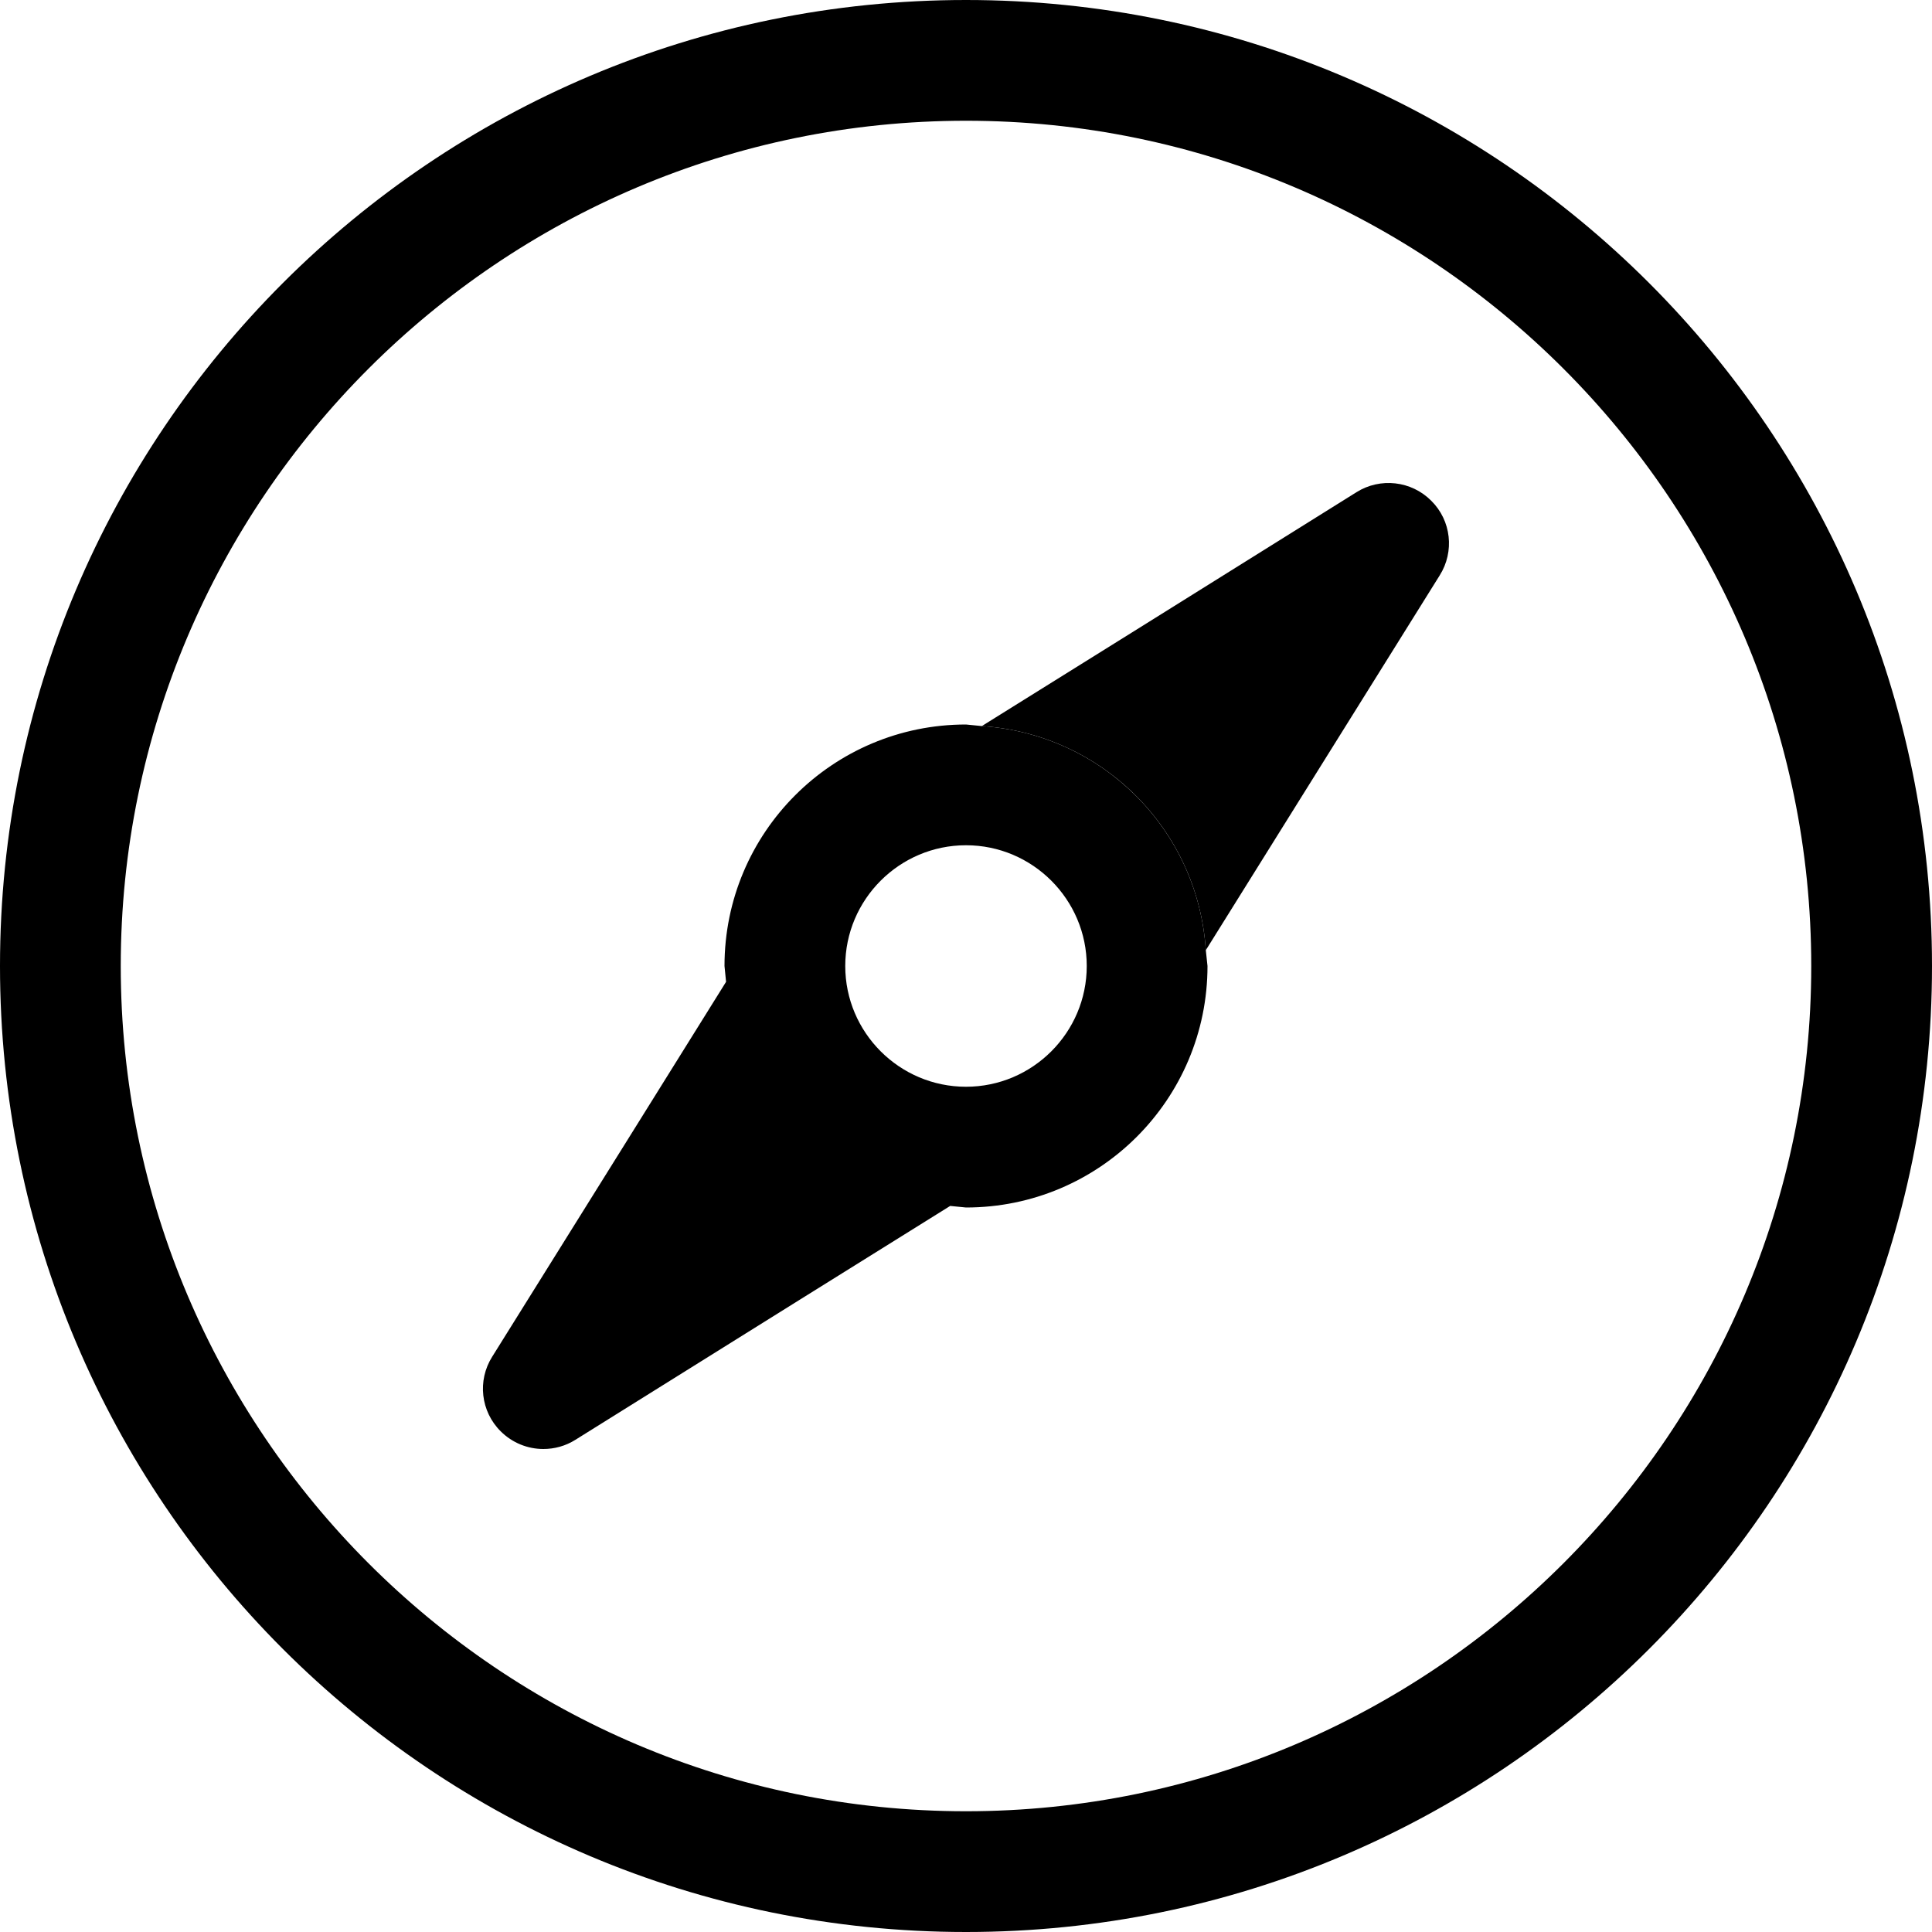 <?xml version="1.0" encoding="utf-8"?>
<!-- Generator: Adobe Illustrator 16.0.4, SVG Export Plug-In . SVG Version: 6.00 Build 0)  -->
<!DOCTYPE svg PUBLIC "-//W3C//DTD SVG 1.1//EN" "http://www.w3.org/Graphics/SVG/1.1/DTD/svg11.dtd">
<svg version="1.1" id="Capa_1" xmlns="http://www.w3.org/2000/svg" xmlns:xlink="http://www.w3.org/1999/xlink" x="0px" y="0px"
	 width="16px" height="16px" viewBox="0 0 16 16" enable-background="new 0 0 16 16" xml:space="preserve">
<g>
	<path d="M8,0C3.582,0,0,3.582,0,8s3.582,8,8,8s8-3.582,8-8S12.418,0,8,0z M8,15c-3.86,0-7-3.141-7-7c0-3.86,3.14-7,7-7
		c3.859,0,7,3.14,7,7C15,11.859,11.859,15,8,15z"/>
	<path d="M11.234,4.076l-1.86,1.162L8.131,6.013c0.998,0.066,1.79,0.857,1.855,1.856l0.775-1.242l1.162-1.862
		c0.124-0.197,0.096-0.454-0.07-0.618C11.688,3.981,11.43,3.953,11.234,4.076z"/>
	<path d="M8.131,6.013L8,6C6.895,6,6,6.895,6,8l0.013,0.131L5.238,9.374l-1.162,1.862c-0.124,0.197-0.095,0.453,0.07,0.617
		C4.243,11.95,4.371,12,4.5,12c0.092,0,0.184-0.025,0.265-0.076l1.861-1.162l1.243-0.775L8,10c1.105,0,2-0.895,2-2L9.986,7.869
		C9.921,6.871,9.129,6.079,8.131,6.013z M8,9C7.449,9,7,8.551,7,8s0.449-1,1-1s1,0.449,1,1S8.551,9,8,9z"/>
</g>
</svg>
